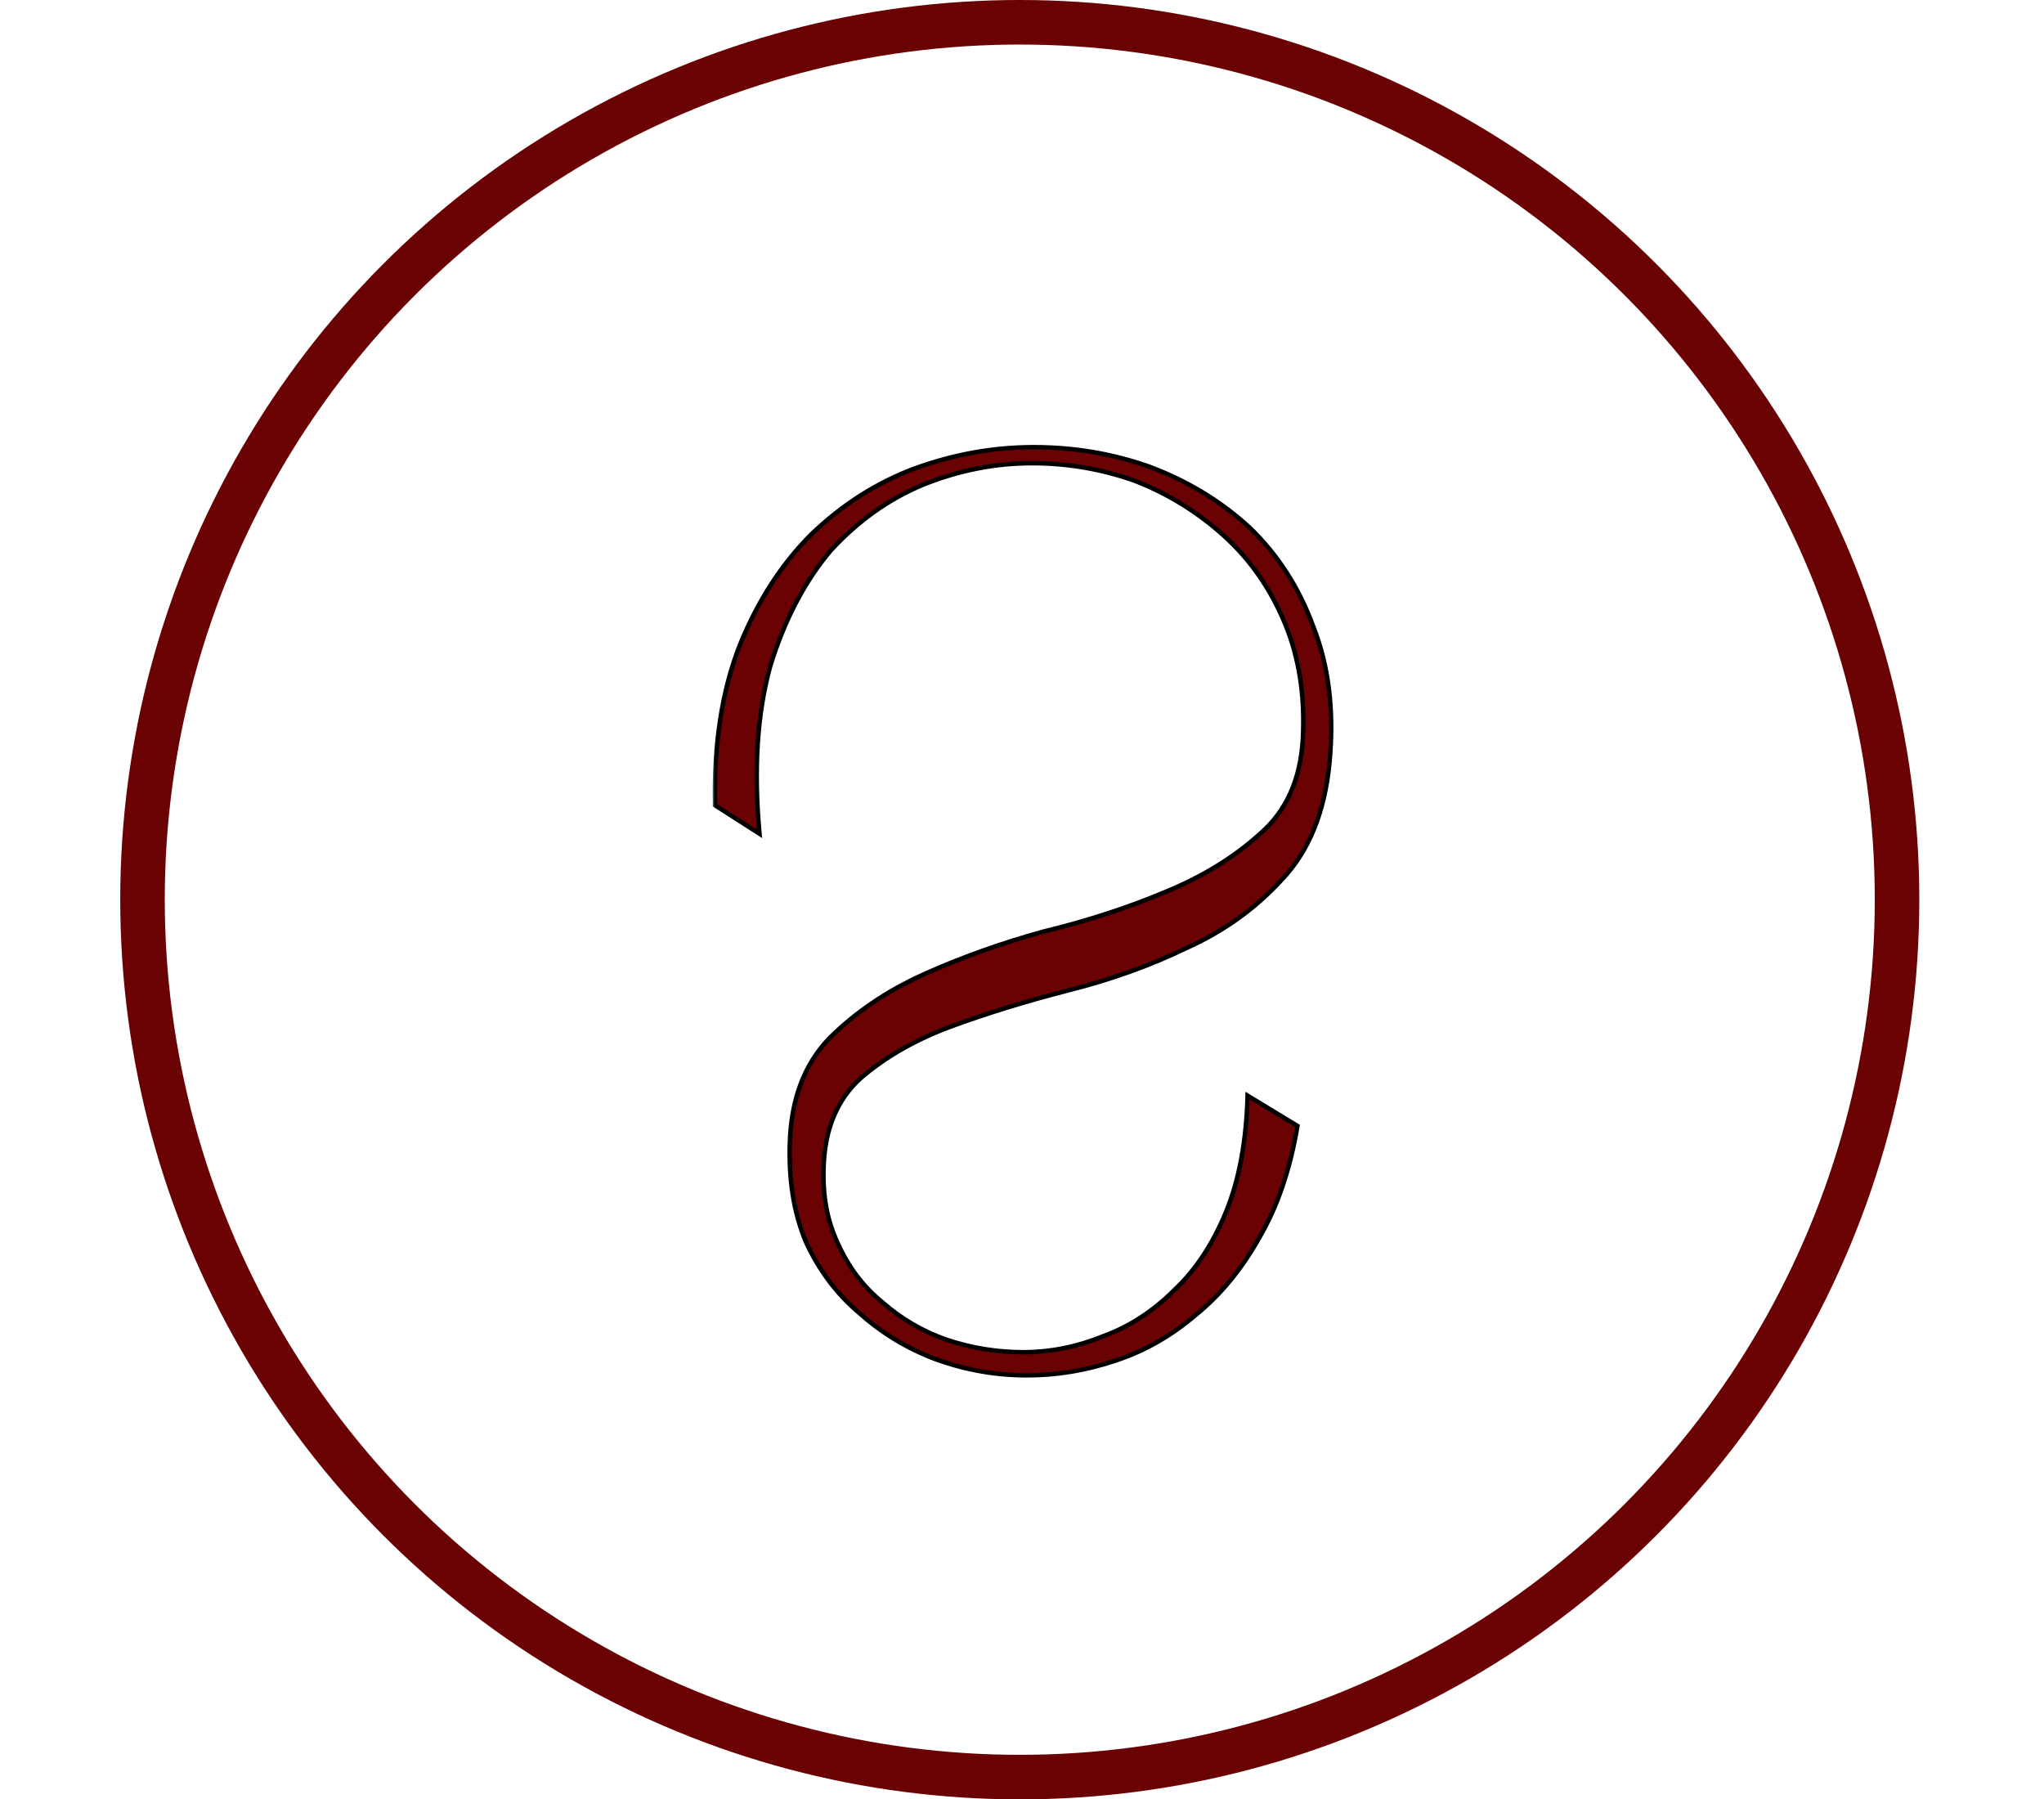 <?xml version="1.0" encoding="UTF-8"?> <svg xmlns="http://www.w3.org/2000/svg" width="459" height="404" viewBox="0 0 459 404" fill="none"><g clip-path="url(#clip0_423_11)"><circle cx="229" cy="202" r="197" stroke="#6A0103" stroke-width="10"></circle><mask id="path-2-outside-1_423_11" maskUnits="userSpaceOnUse" x="160" y="99" width="140" height="211" fill="black"><rect fill="white" x="160" y="99" width="140" height="211"></rect><path d="M298.556 171.2C299.623 159.733 298.423 149.6 294.956 140.8C291.756 132 286.956 124.533 280.556 118.4C274.156 112.533 266.69 108 258.156 104.8C249.89 101.867 241.223 100.4 232.156 100.4C223.09 100.4 214.156 102 205.356 105.2C196.823 108.4 189.09 113.333 182.156 120C175.49 126.667 170.156 134.933 166.156 144.8C162.156 154.933 160.29 166.933 160.556 180.8L170.556 187.2C169.223 172.8 170.023 160.267 172.956 149.6C176.156 139.2 180.69 130.533 186.556 123.6C192.69 116.933 199.623 112 207.356 108.8C215.356 105.6 223.49 104 231.756 104C239.756 104 247.49 105.333 254.956 108C262.423 110.933 269.09 115.067 274.956 120.4C280.823 125.733 285.356 132.267 288.556 140C291.756 147.733 293.09 156.4 292.556 166C292.023 175.067 288.823 182.133 282.956 187.2C277.09 192.533 269.89 196.933 261.356 200.4C253.09 203.867 244.023 206.8 234.156 209.2C224.556 211.867 215.623 215.067 207.356 218.8C199.09 222.533 192.023 227.333 186.156 233.2C180.556 239.067 177.623 246.933 177.356 256.8C177.09 265.067 178.29 272.4 180.956 278.8C183.89 285.2 187.89 290.533 192.956 294.8C198.023 299.333 203.756 302.8 210.156 305.2C216.823 307.6 223.623 308.8 230.556 308.8C237.223 308.8 243.756 307.733 250.156 305.6C256.823 303.467 262.956 300 268.556 295.2C274.156 290.667 278.956 284.8 282.956 277.6C286.956 270.667 289.756 262.4 291.356 252.8L280.156 246C279.89 256.133 278.29 264.8 275.356 272C272.423 279.2 268.556 285.067 263.756 289.6C258.956 294.4 253.623 297.867 247.756 300C241.89 302.4 235.89 303.6 229.756 303.6C223.89 303.6 218.156 302.667 212.556 300.8C207.223 298.933 202.423 296.133 198.156 292.4C193.89 288.933 190.556 284.533 188.156 279.2C185.756 274.133 184.69 268.4 184.956 262C185.223 253.467 188.023 246.8 193.356 242C198.956 237.2 205.756 233.333 213.756 230.4C221.756 227.467 230.423 224.8 239.756 222.4C249.356 220 258.29 216.8 266.556 212.8C274.823 209.067 281.89 204 287.756 197.6C293.89 191.2 297.49 182.4 298.556 171.2Z"></path></mask><path d="M298.556 171.2C299.623 159.733 298.423 149.6 294.956 140.8C291.756 132 286.956 124.533 280.556 118.4C274.156 112.533 266.69 108 258.156 104.8C249.89 101.867 241.223 100.4 232.156 100.4C223.09 100.4 214.156 102 205.356 105.2C196.823 108.4 189.09 113.333 182.156 120C175.49 126.667 170.156 134.933 166.156 144.8C162.156 154.933 160.29 166.933 160.556 180.8L170.556 187.2C169.223 172.8 170.023 160.267 172.956 149.6C176.156 139.2 180.69 130.533 186.556 123.6C192.69 116.933 199.623 112 207.356 108.8C215.356 105.6 223.49 104 231.756 104C239.756 104 247.49 105.333 254.956 108C262.423 110.933 269.09 115.067 274.956 120.4C280.823 125.733 285.356 132.267 288.556 140C291.756 147.733 293.09 156.4 292.556 166C292.023 175.067 288.823 182.133 282.956 187.2C277.09 192.533 269.89 196.933 261.356 200.4C253.09 203.867 244.023 206.8 234.156 209.2C224.556 211.867 215.623 215.067 207.356 218.8C199.09 222.533 192.023 227.333 186.156 233.2C180.556 239.067 177.623 246.933 177.356 256.8C177.09 265.067 178.29 272.4 180.956 278.8C183.89 285.2 187.89 290.533 192.956 294.8C198.023 299.333 203.756 302.8 210.156 305.2C216.823 307.6 223.623 308.8 230.556 308.8C237.223 308.8 243.756 307.733 250.156 305.6C256.823 303.467 262.956 300 268.556 295.2C274.156 290.667 278.956 284.8 282.956 277.6C286.956 270.667 289.756 262.4 291.356 252.8L280.156 246C279.89 256.133 278.29 264.8 275.356 272C272.423 279.2 268.556 285.067 263.756 289.6C258.956 294.4 253.623 297.867 247.756 300C241.89 302.4 235.89 303.6 229.756 303.6C223.89 303.6 218.156 302.667 212.556 300.8C207.223 298.933 202.423 296.133 198.156 292.4C193.89 288.933 190.556 284.533 188.156 279.2C185.756 274.133 184.69 268.4 184.956 262C185.223 253.467 188.023 246.8 193.356 242C198.956 237.2 205.756 233.333 213.756 230.4C221.756 227.467 230.423 224.8 239.756 222.4C249.356 220 258.29 216.8 266.556 212.8C274.823 209.067 281.89 204 287.756 197.6C293.89 191.2 297.49 182.4 298.556 171.2Z" fill="#6A0103"></path><path d="M298.556 171.2L299.054 171.246L299.054 171.247L298.556 171.2ZM294.956 140.8L294.491 140.983L294.486 140.971L294.956 140.8ZM280.556 118.4L280.894 118.031L280.902 118.039L280.556 118.4ZM258.156 104.8L258.323 104.329L258.332 104.332L258.156 104.8ZM205.356 105.2L205.181 104.732L205.185 104.73L205.356 105.2ZM182.156 120L181.803 119.646L181.81 119.64L182.156 120ZM166.156 144.8L165.691 144.616L165.693 144.612L166.156 144.8ZM160.556 180.8L160.287 181.221L160.061 181.077L160.056 180.81L160.556 180.8ZM170.556 187.2L171.054 187.154L171.148 188.173L170.287 187.621L170.556 187.2ZM172.956 149.6L172.474 149.467L172.476 149.46L172.478 149.453L172.956 149.6ZM186.556 123.6L186.175 123.277L186.181 123.269L186.188 123.261L186.556 123.6ZM207.356 108.8L207.165 108.338L207.171 108.336L207.356 108.8ZM254.956 108L255.124 107.529L255.132 107.532L255.139 107.535L254.956 108ZM274.956 120.4L274.62 120.77L274.62 120.77L274.956 120.4ZM288.556 140L288.094 140.191L288.094 140.191L288.556 140ZM292.556 166L293.055 166.028L293.055 166.029L292.556 166ZM282.956 187.2L282.62 186.83L282.629 186.822L282.956 187.2ZM261.356 200.4L261.163 199.939L261.168 199.937L261.356 200.4ZM234.156 209.2L234.022 208.718L234.03 208.716L234.038 208.714L234.156 209.2ZM186.156 233.2L185.794 232.855L185.803 232.846L186.156 233.2ZM177.356 256.8L177.856 256.814L177.856 256.816L177.356 256.8ZM180.956 278.8L180.502 279.008L180.498 279L180.495 278.992L180.956 278.8ZM192.956 294.8L193.278 294.418L193.284 294.422L193.29 294.427L192.956 294.8ZM210.156 305.2L209.987 305.67L209.981 305.668L210.156 305.2ZM250.156 305.6L249.998 305.126L250.004 305.124L250.156 305.6ZM268.556 295.2L268.231 294.82L268.242 294.811L268.556 295.2ZM282.956 277.6L282.519 277.357L282.523 277.35L282.956 277.6ZM291.356 252.8L291.616 252.373L291.905 252.548L291.849 252.882L291.356 252.8ZM280.156 246L279.656 245.987L279.679 245.125L280.416 245.573L280.156 246ZM275.356 272L275.819 272.189L275.819 272.189L275.356 272ZM263.756 289.6L263.403 289.246L263.408 289.241L263.413 289.236L263.756 289.6ZM247.756 300L247.567 299.537L247.576 299.533L247.585 299.53L247.756 300ZM212.556 300.8L212.398 301.274L212.391 301.272L212.556 300.8ZM198.156 292.4L198.472 292.012L198.479 292.018L198.486 292.024L198.156 292.4ZM188.156 279.2L188.608 278.986L188.612 278.995L188.156 279.2ZM184.956 262L185.456 262.016L185.456 262.021L184.956 262ZM193.356 242L193.022 241.628L193.031 241.62L193.356 242ZM213.756 230.4L213.928 230.869L213.928 230.869L213.756 230.4ZM239.756 222.4L239.632 221.916L239.635 221.915L239.756 222.4ZM266.556 212.8L266.338 212.35L266.35 212.344L266.556 212.8ZM287.756 197.6L287.388 197.262L287.395 197.254L287.756 197.6ZM298.058 171.154C299.119 159.748 297.923 149.696 294.491 140.983L295.421 140.617C298.922 149.504 300.126 159.718 299.054 171.246L298.058 171.154ZM294.486 140.971C291.311 132.239 286.552 124.838 280.21 118.761L280.902 118.039C287.361 124.228 292.201 131.761 295.426 140.629L294.486 140.971ZM280.218 118.769C273.868 112.947 266.457 108.447 257.981 105.268L258.332 104.332C266.922 107.553 274.445 112.119 280.894 118.031L280.218 118.769ZM257.989 105.271C249.778 102.358 241.168 100.9 232.156 100.9V99.9C241.278 99.9 250.001 101.376 258.323 104.329L257.989 105.271ZM232.156 100.9C223.15 100.9 214.274 102.489 205.527 105.67L205.185 104.73C214.038 101.511 223.029 99.9 232.156 99.9V100.9ZM205.532 105.668C197.066 108.843 189.39 113.738 182.503 120.36L181.81 119.64C188.789 112.928 196.58 107.957 205.181 104.732L205.532 105.668ZM182.51 120.354C175.896 126.967 170.598 135.175 166.62 144.988L165.693 144.612C169.715 134.691 175.083 126.366 181.803 119.646L182.51 120.354ZM166.621 144.984C162.651 155.041 160.79 166.972 161.056 180.79L160.056 180.81C159.789 166.894 161.661 154.826 165.691 144.616L166.621 144.984ZM160.826 180.379L170.826 186.779L170.287 187.621L160.287 181.221L160.826 180.379ZM170.058 187.246C168.721 172.804 169.521 160.207 172.474 149.467L173.438 149.733C170.525 160.326 169.725 172.796 171.054 187.154L170.058 187.246ZM172.478 149.453C175.694 139.001 180.257 130.271 186.175 123.277L186.938 123.923C181.123 130.796 176.618 139.399 173.434 149.747L172.478 149.453ZM186.188 123.261C192.367 116.546 199.359 111.568 207.165 108.338L207.547 109.262C199.887 112.432 193.012 117.321 186.924 123.939L186.188 123.261ZM207.171 108.336C215.227 105.113 223.423 103.5 231.756 103.5V104.5C223.556 104.5 215.485 106.087 207.542 109.264L207.171 108.336ZM231.756 103.5C239.813 103.5 247.603 104.843 255.124 107.529L254.788 108.471C247.376 105.824 239.699 104.5 231.756 104.5V103.5ZM255.139 107.535C262.662 110.49 269.38 114.655 275.293 120.03L274.62 120.77C268.799 115.478 262.184 111.377 254.773 108.465L255.139 107.535ZM275.293 120.03C281.217 125.416 285.792 132.011 289.018 139.809L288.094 140.191C284.921 132.522 280.429 126.051 274.62 120.77L275.293 120.03ZM289.018 139.809C292.251 147.621 293.592 156.364 293.055 166.028L292.057 165.972C292.587 156.436 291.262 147.846 288.094 140.191L289.018 139.809ZM293.055 166.029C292.516 175.206 289.27 182.408 283.283 187.578L282.629 186.822C288.376 181.858 291.53 174.928 292.057 165.971L293.055 166.029ZM283.293 187.57C277.376 192.949 270.124 197.378 261.544 200.863L261.168 199.937C269.656 196.489 276.803 192.118 282.62 186.83L283.293 187.57ZM261.55 200.861C253.256 204.339 244.163 207.28 234.274 209.686L234.038 208.714C243.882 206.32 252.924 203.394 261.163 199.939L261.55 200.861ZM234.29 209.682C224.712 212.342 215.803 215.534 207.562 219.256L207.15 218.344C215.443 214.6 224.4 211.391 234.022 208.718L234.29 209.682ZM207.562 219.256C199.345 222.967 192.33 227.733 186.51 233.554L185.803 232.846C191.716 226.933 198.834 222.1 207.15 218.344L207.562 219.256ZM186.518 233.545C181.021 239.304 178.12 247.043 177.856 256.814L176.856 256.787C177.126 246.824 180.091 238.83 185.795 232.855L186.518 233.545ZM177.856 256.816C177.591 265.025 178.783 272.285 181.418 278.608L180.495 278.992C177.796 272.515 176.588 265.108 176.857 256.784L177.856 256.816ZM181.411 278.592C184.315 284.929 188.272 290.201 193.278 294.418L192.634 295.182C187.508 290.865 183.464 285.471 180.502 279.008L181.411 278.592ZM193.29 294.427C198.31 298.919 203.99 302.354 210.332 304.732L209.981 305.668C203.523 303.247 197.736 299.748 192.623 295.173L193.29 294.427ZM210.326 304.73C216.939 307.11 223.682 308.3 230.556 308.3V309.3C223.564 309.3 216.707 308.09 209.987 305.67L210.326 304.73ZM230.556 308.3C237.169 308.3 243.649 307.242 249.998 305.126L250.314 306.074C243.864 308.224 237.277 309.3 230.556 309.3V308.3ZM250.004 305.124C256.604 303.012 262.679 299.579 268.231 294.82L268.882 295.58C263.234 300.421 257.042 303.921 250.309 306.076L250.004 305.124ZM268.242 294.811C273.785 290.324 278.546 284.509 282.519 277.357L283.393 277.843C279.367 285.091 274.527 291.01 268.871 295.589L268.242 294.811ZM282.523 277.35C286.488 270.478 289.271 262.271 290.863 252.718L291.849 252.882C290.242 262.529 287.425 270.855 283.389 277.85L282.523 277.35ZM291.097 253.227L279.897 246.427L280.416 245.573L291.616 252.373L291.097 253.227ZM280.656 246.013C280.388 256.189 278.781 264.919 275.819 272.189L274.893 271.811C277.798 264.681 279.391 256.077 279.656 245.987L280.656 246.013ZM275.819 272.189C272.864 279.443 268.96 285.373 264.1 289.964L263.413 289.236C268.153 284.76 271.982 278.957 274.893 271.811L275.819 272.189ZM264.11 289.954C259.263 294.801 253.868 298.309 247.927 300.47L247.585 299.53C253.378 297.424 258.65 293.999 263.403 289.246L264.11 289.954ZM247.946 300.463C242.021 302.887 235.957 304.1 229.756 304.1V303.1C235.822 303.1 241.758 301.913 247.567 299.537L247.946 300.463ZM229.756 304.1C223.836 304.1 218.049 303.158 212.398 301.274L212.714 300.326C218.264 302.175 223.944 303.1 229.756 303.1V304.1ZM212.391 301.272C206.997 299.384 202.142 296.552 197.827 292.776L198.486 292.024C202.704 295.715 207.449 298.483 212.721 300.328L212.391 301.272ZM197.841 292.788C193.51 289.269 190.13 284.805 187.7 279.405L188.612 278.995C190.982 284.262 194.269 288.598 198.472 292.012L197.841 292.788ZM187.704 279.414C185.265 274.264 184.187 268.449 184.457 261.979L185.456 262.021C185.192 268.351 186.247 274.002 188.608 278.986L187.704 279.414ZM184.456 261.984C184.727 253.343 187.568 246.537 193.022 241.628L193.691 242.372C188.478 247.063 185.719 253.591 185.456 262.016L184.456 261.984ZM193.031 241.62C198.683 236.776 205.537 232.881 213.584 229.931L213.928 230.869C205.976 233.785 199.23 237.624 193.682 242.38L193.031 241.62ZM213.584 229.931C221.602 226.991 230.284 224.319 239.632 221.916L239.881 222.884C230.562 225.281 221.911 227.943 213.928 230.869L213.584 229.931ZM239.635 221.915C249.204 219.523 258.105 216.334 266.338 212.35L266.774 213.25C258.474 217.266 249.508 220.477 239.878 222.885L239.635 221.915ZM266.35 212.344C274.558 208.638 281.569 203.61 287.388 197.262L288.125 197.938C282.21 204.39 275.088 209.496 266.762 213.256L266.35 212.344ZM287.395 197.254C293.432 190.955 297 182.271 298.059 171.153L299.054 171.247C297.98 182.529 294.347 191.445 288.117 197.946L287.395 197.254Z" fill="black" mask="url(#path-2-outside-1_423_11)"></path></g><defs><clipPath id="clip0_423_11"><rect width="459" height="404" fill="white" transform="matrix(1 0 0 -1 0 404)"></rect></clipPath></defs></svg> 